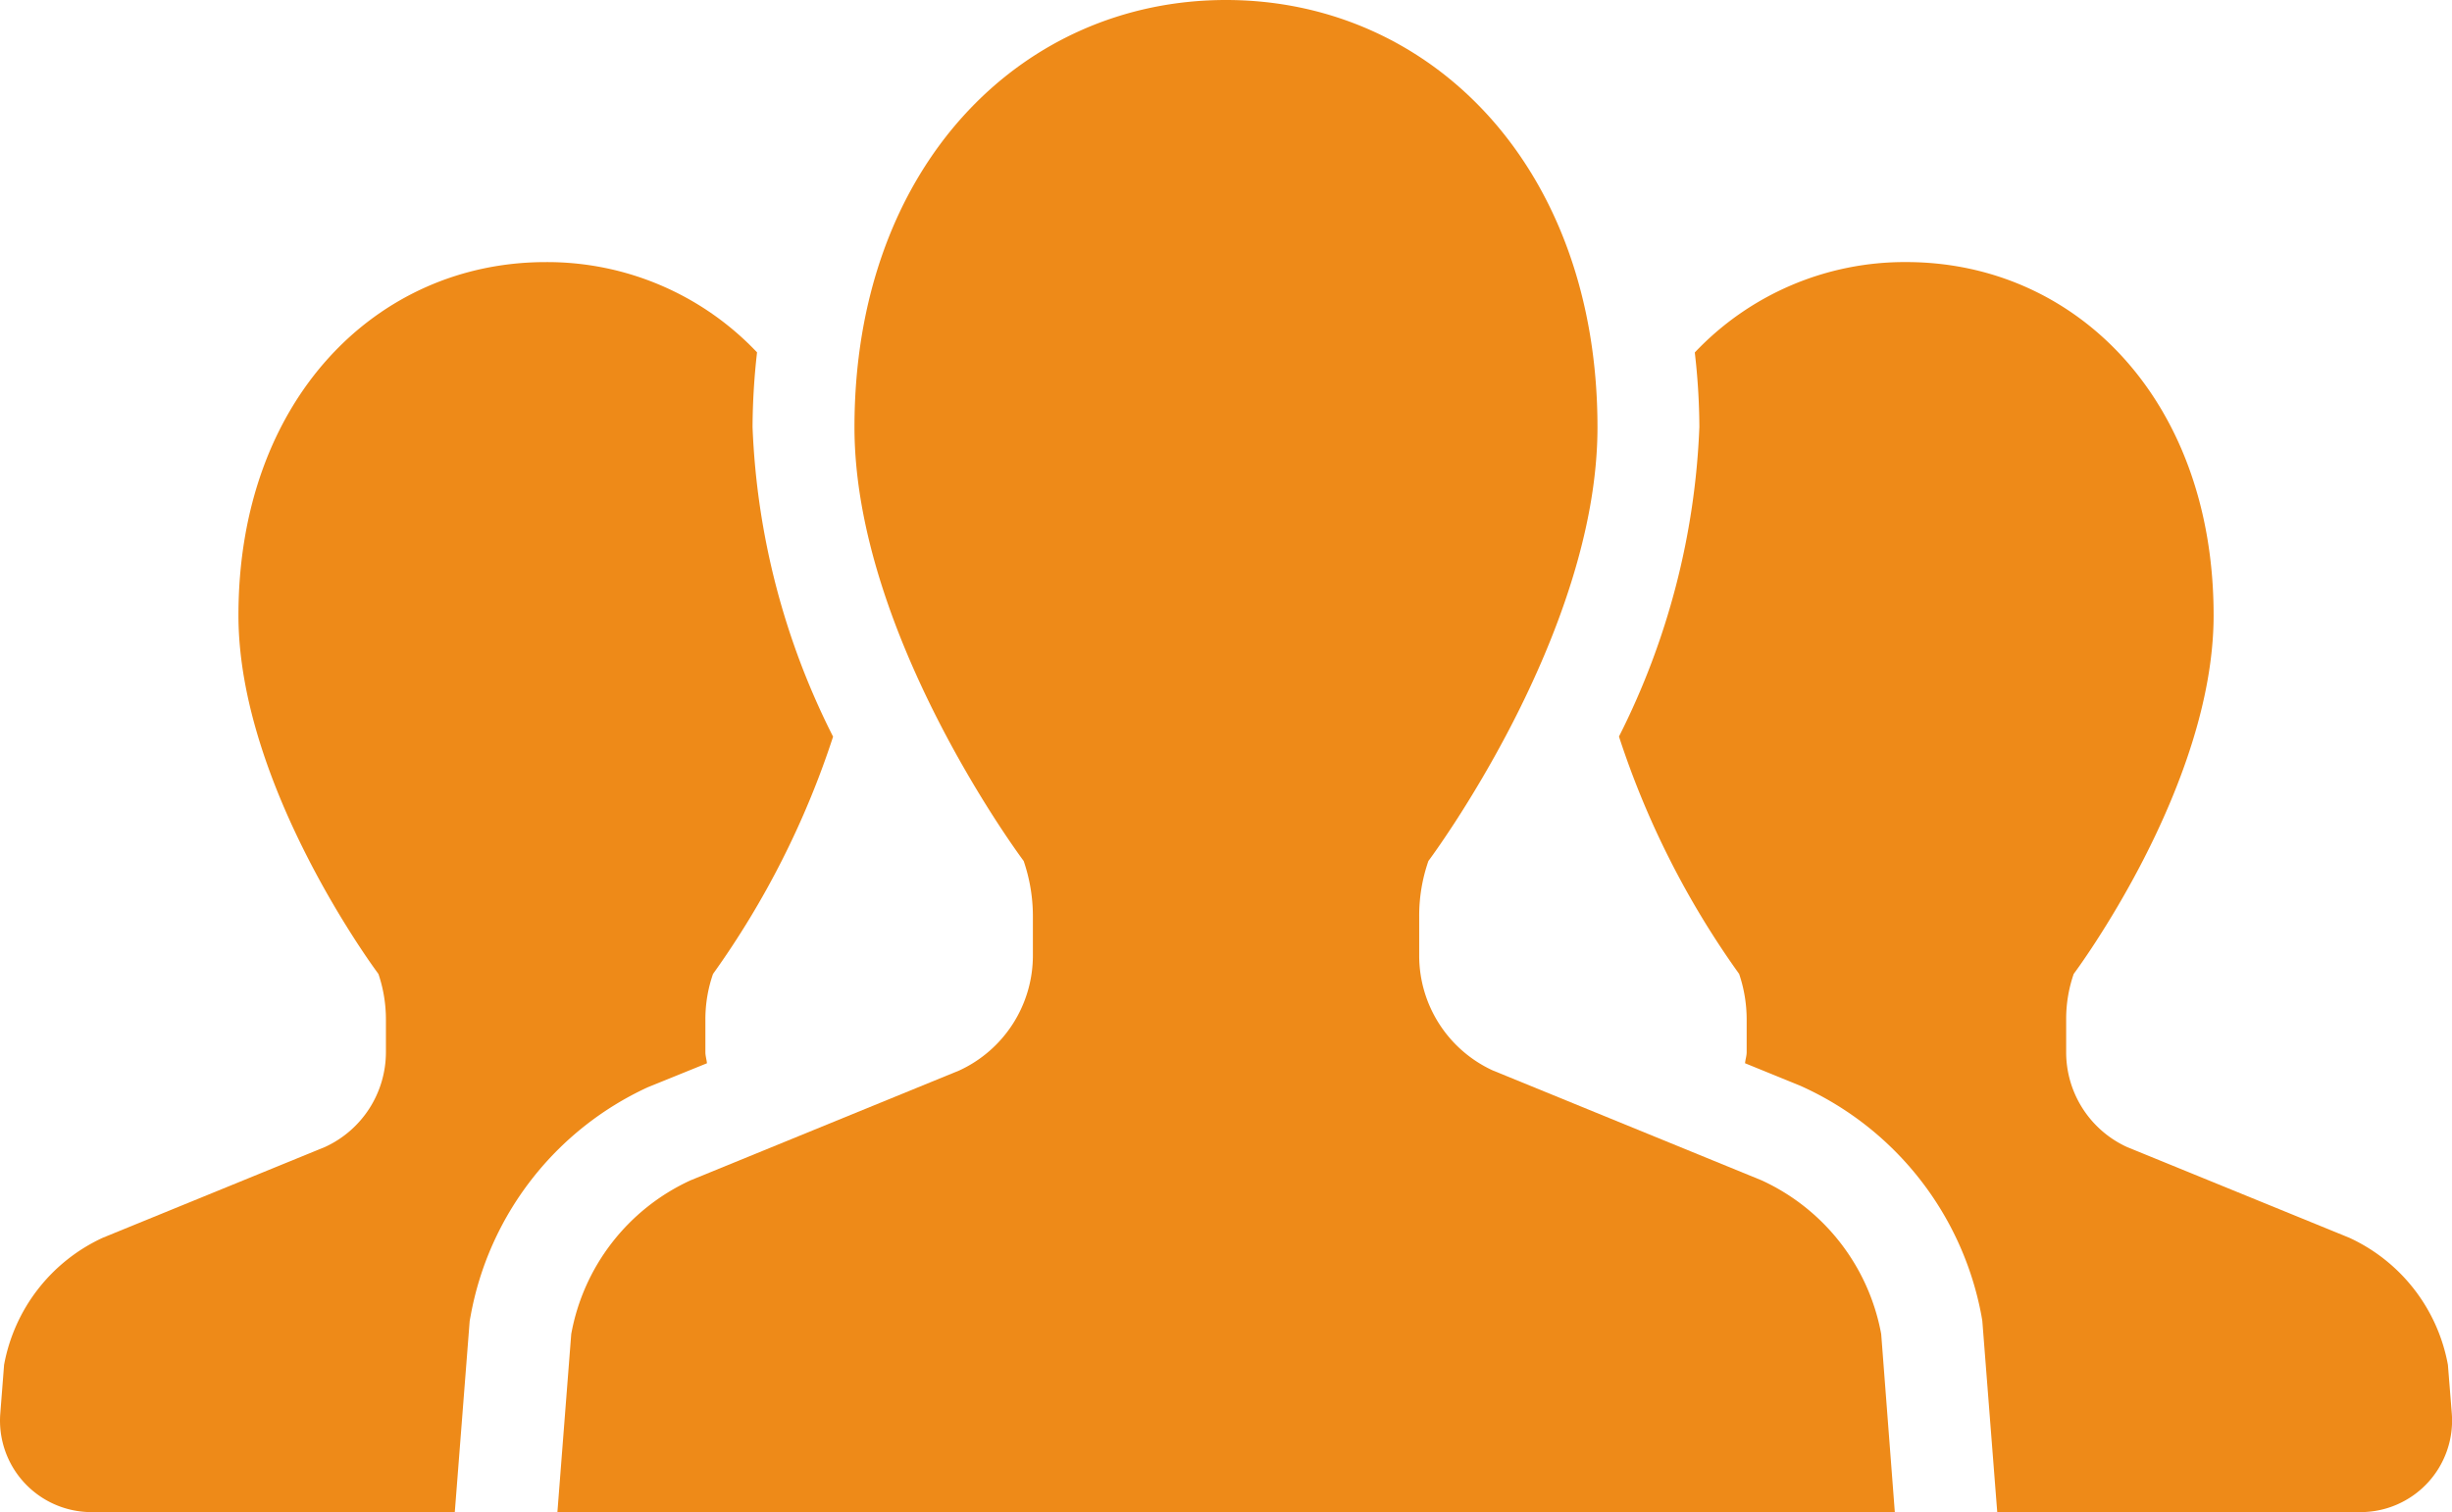 <svg xmlns="http://www.w3.org/2000/svg" width="90" height="55.519" viewBox="0 0 90 55.519"><g transform="translate(0.001 -98.078)"><path d="M25.948,182.321c-.014-.14-.058-.269-.058-.409v-1.2a5.063,5.063,0,0,1,.28-1.67,31.991,31.991,0,0,0,4.407-8.712,27.5,27.5,0,0,1-2.956-11.372,25.414,25.414,0,0,1,.165-2.737,10.6,10.6,0,0,0-7.762-3.314c-6.223,0-11.273,5.077-11.273,12.968,0,6.314,5.138,13.166,5.138,13.166a5.207,5.207,0,0,1,.275,1.67v1.2a3.833,3.833,0,0,1-2.237,3.484L3.77,188.728a6.411,6.411,0,0,0-3.621,4.665l-.14,1.794A3.359,3.359,0,0,0,3.358,198.8H16.692l.547-7.025.036-.19a11.5,11.5,0,0,1,6.5-8.383Z" transform="translate(0 -45.206)" fill="#ee8a18"/><path d="M368.542,193.393a6.4,6.4,0,0,0-3.618-4.665l-8.163-3.333a3.828,3.828,0,0,1-2.231-3.484v-1.2a5.064,5.064,0,0,1,.277-1.671s5.135-6.852,5.135-13.166c0-7.891-5.047-12.968-11.281-12.968a10.6,10.6,0,0,0-7.762,3.319,24.568,24.568,0,0,1,.168,2.731,27.54,27.54,0,0,1-2.951,11.369,31.91,31.91,0,0,0,4.41,8.715,5.21,5.21,0,0,1,.277,1.671v1.2c0,.14-.047.269-.06.409l2.022.824a11.565,11.565,0,0,1,6.654,8.438l.033.192L352,198.8h13.339a3.36,3.36,0,0,0,3.346-3.616Z" transform="translate(-278.693 -45.206)" fill="#ee8a18"/><path d="M160.526,141.413l-9.868-4.035a4.639,4.639,0,0,1-2.7-4.213V131.71a6.113,6.113,0,0,1,.338-2.021s6.206-8.284,6.206-15.925c0-9.547-6.1-15.686-13.636-15.686s-13.636,6.139-13.636,15.686c0,7.641,6.211,15.925,6.211,15.925a6.257,6.257,0,0,1,.338,2.021v1.456a4.649,4.649,0,0,1-2.7,4.213l-9.868,4.035a7.726,7.726,0,0,0-4.377,5.644l-.508,6.54h49.09l-.5-6.54A7.747,7.747,0,0,0,160.526,141.413Z" transform="translate(-95.868)" fill="#ee8a18"/></g></svg>